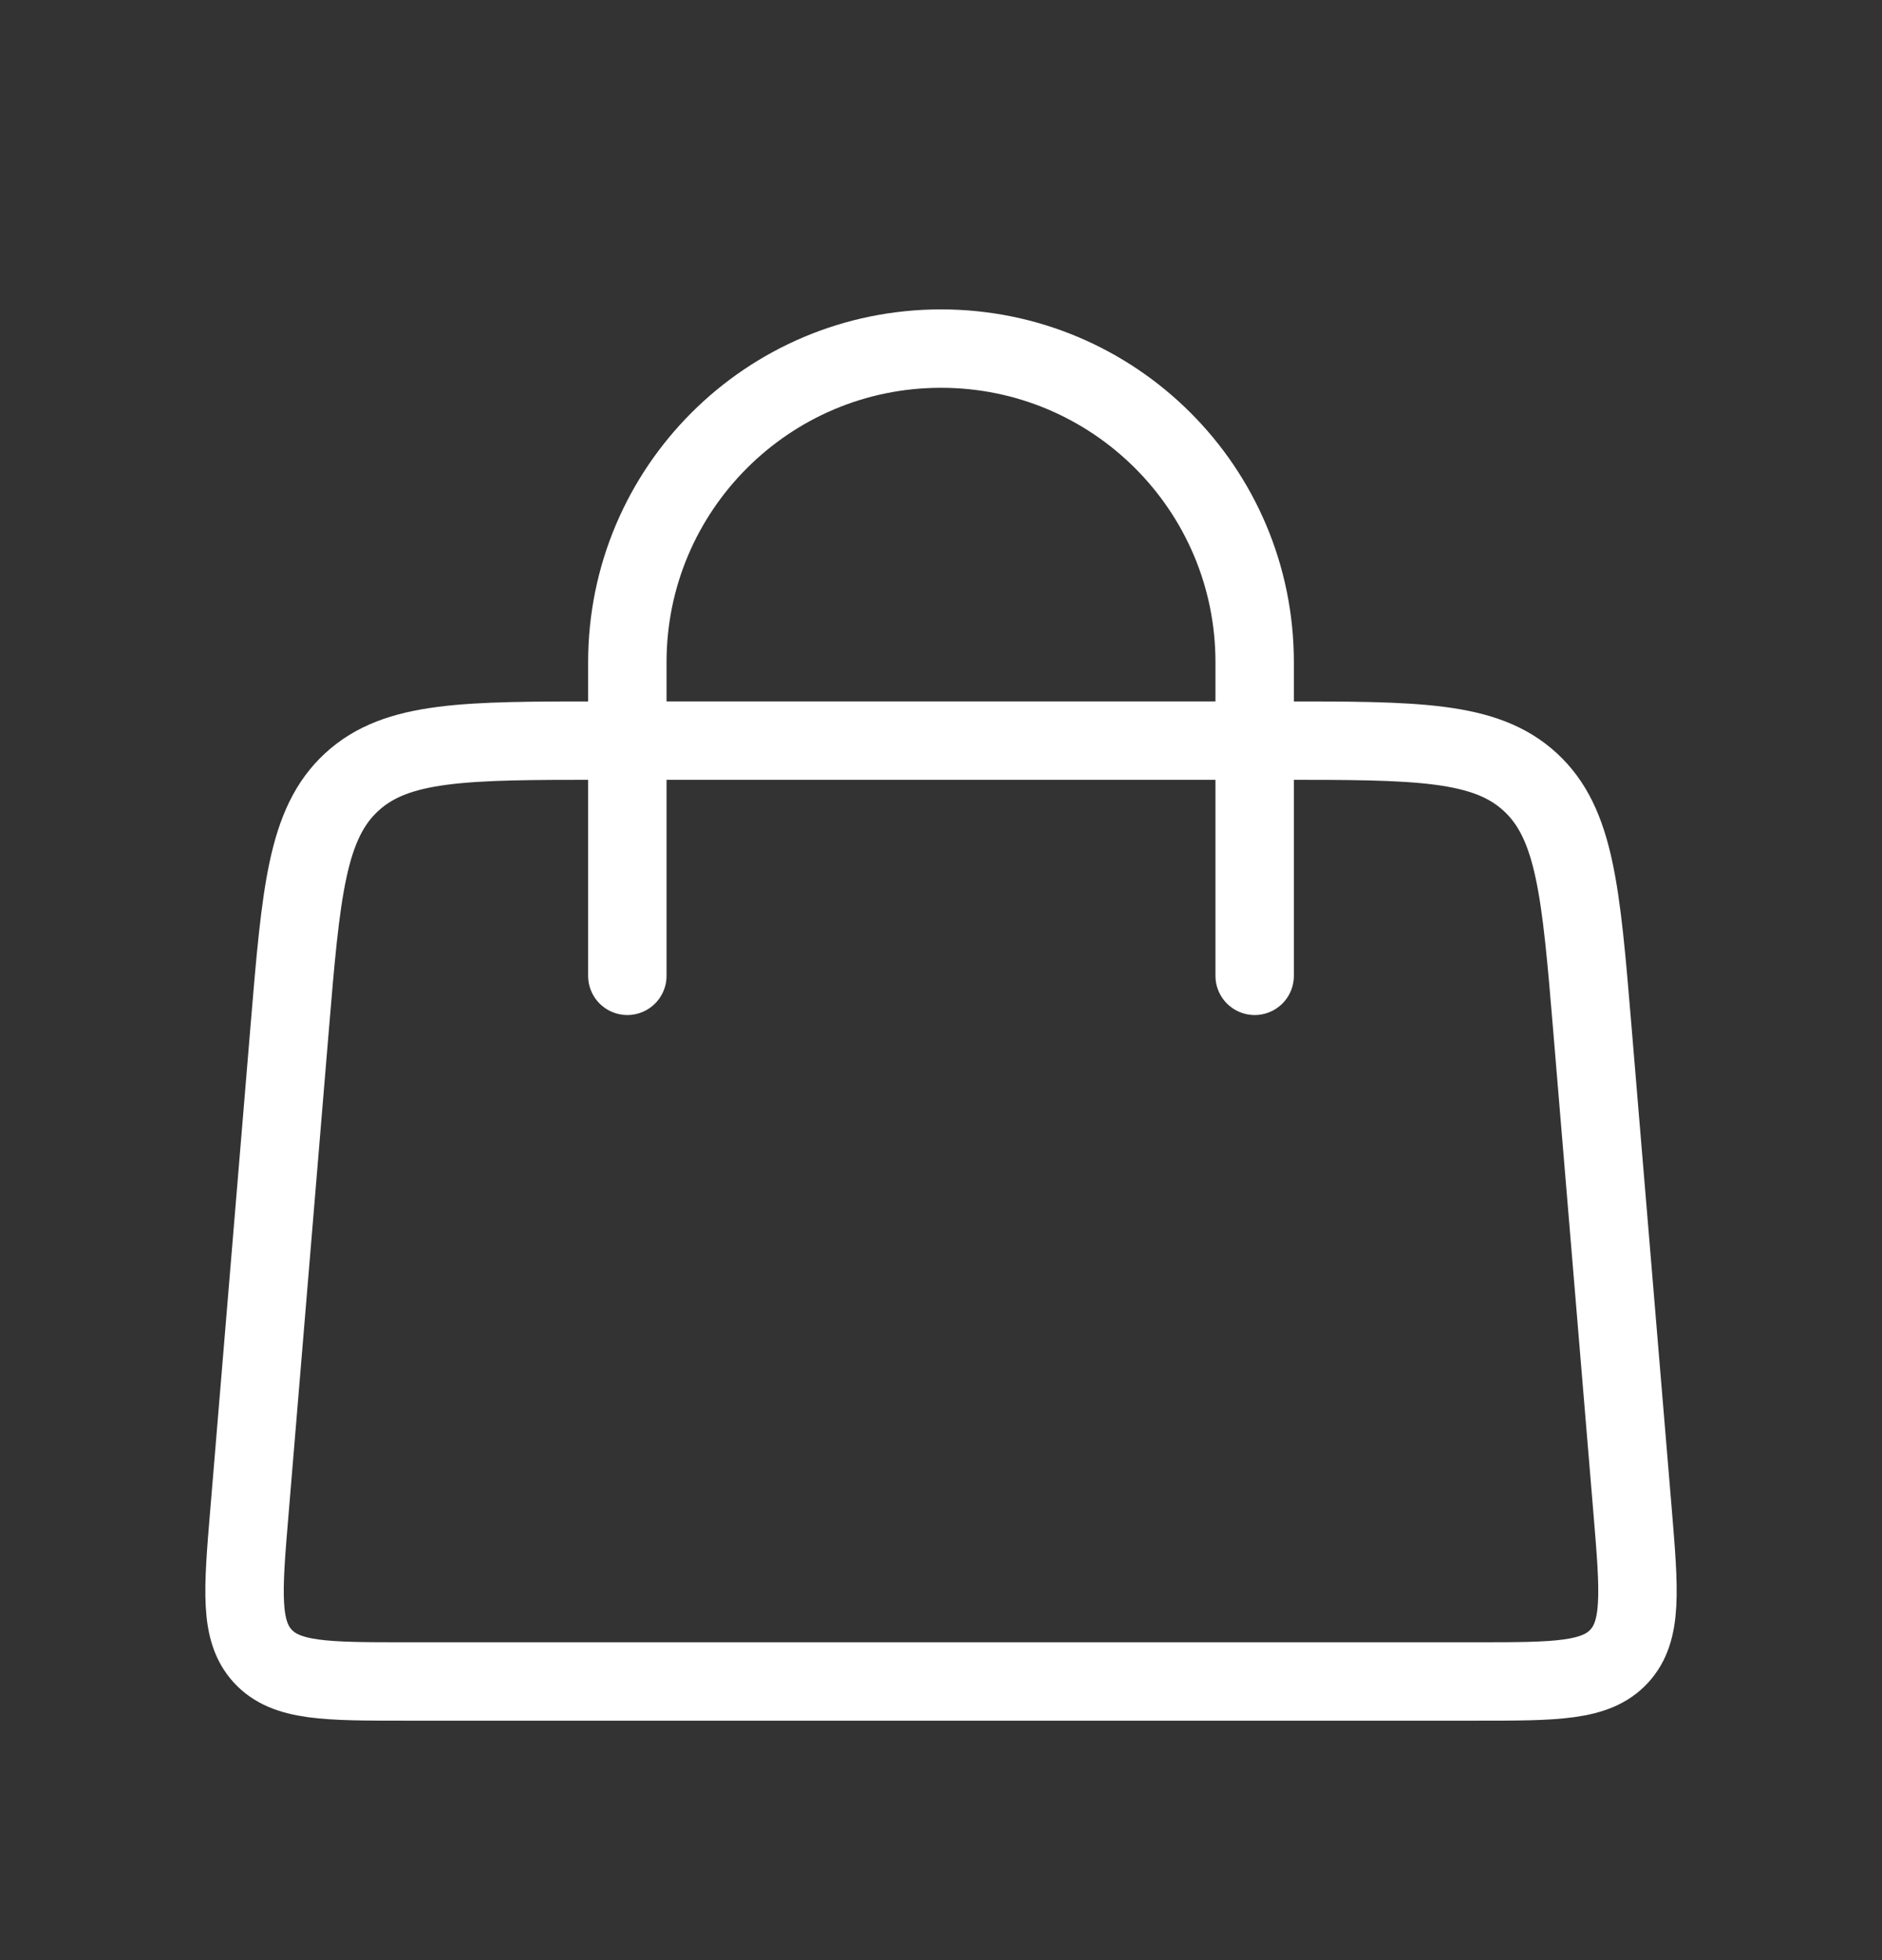 <svg width="24" height="25" viewBox="0 0 24 25" fill="none" xmlns="http://www.w3.org/2000/svg">
<rect x="0" y="0" width="24" height="25" fill="#333333" stroke="none"/>
<path d="M8 12.446L8 8.446C8 6.237 9.791 4.446 12 4.446V4.446C14.209 4.446 16 6.237 16 8.446L16 12.446" stroke="white" stroke-linecap="round"/>
<path d="M3.694 13.114C3.839 11.373 3.912 10.502 4.486 9.974C5.06 9.446 5.934 9.446 7.681 9.446H16.32C18.066 9.446 18.94 9.446 19.514 9.974C20.088 10.502 20.161 11.373 20.306 13.114L20.82 19.28C20.904 20.293 20.946 20.8 20.649 21.123C20.352 21.446 19.843 21.446 18.826 21.446H5.174C4.157 21.446 3.648 21.446 3.351 21.123C3.054 20.8 3.096 20.293 3.181 19.28L3.694 13.114Z" stroke="white"/>
</svg>
